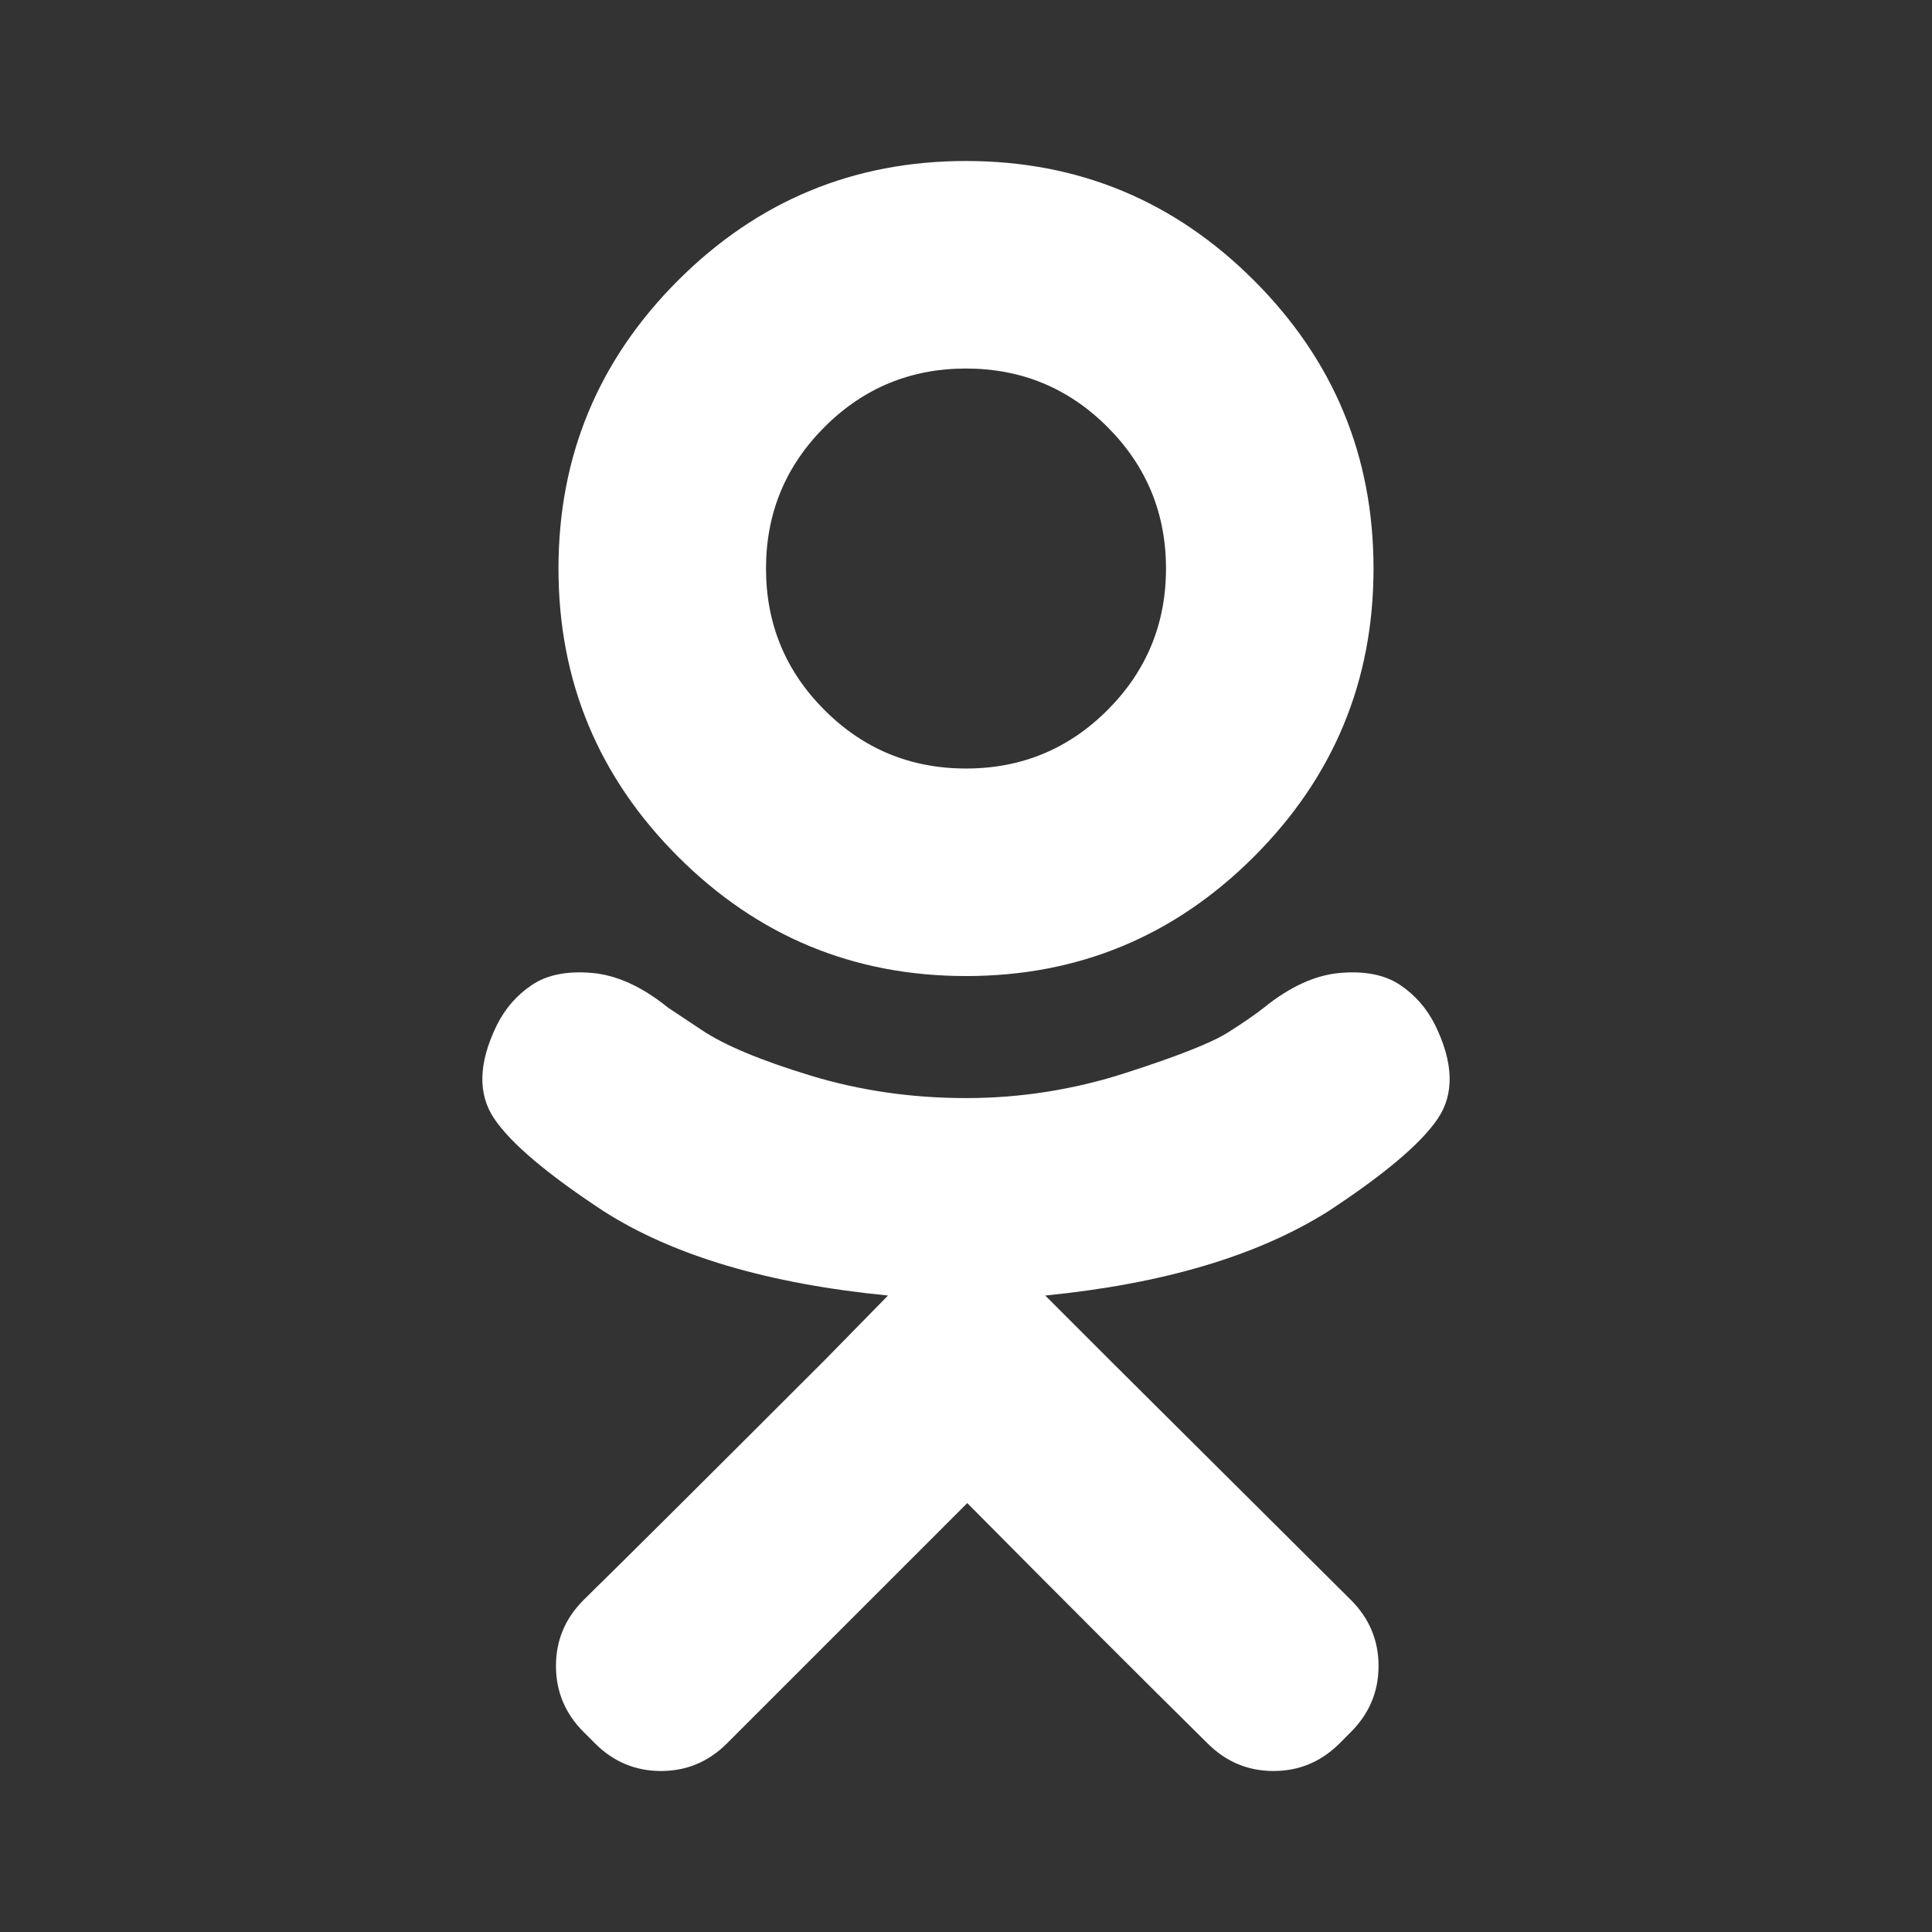 <?xml version="1.0" encoding="UTF-8"?> <svg xmlns="http://www.w3.org/2000/svg" width="60" height="60" viewBox="0 0 60 60" fill="none"><rect x="0" y="0" width="60" height="60" fill="#333333" stroke="none"/><path d="M36.211 17.656C36.211 19.375 35.605 20.84 34.395 22.051C33.184 23.262 31.719 23.867 30 23.867C28.281 23.867 26.816 23.262 25.605 22.051C24.395 20.84 23.789 19.375 23.789 17.656C23.789 15.938 24.395 14.473 25.605 13.262C26.816 12.051 28.281 11.445 30 11.445C31.719 11.445 33.184 12.051 34.395 13.262C35.605 14.473 36.211 15.938 36.211 17.656ZM44.57 31.836C44.31 31.315 43.945 30.898 43.477 30.586C43.008 30.273 42.389 30.15 41.621 30.215C40.853 30.28 40.065 30.638 39.258 31.289C38.997 31.497 38.62 31.758 38.125 32.07C37.63 32.383 36.575 32.8 34.961 33.32C33.346 33.841 31.693 34.102 30 34.102C28.307 34.102 26.693 33.867 25.156 33.398C23.62 32.93 22.5 32.461 21.797 31.992L20.742 31.289C19.935 30.638 19.147 30.28 18.379 30.215C17.611 30.15 16.992 30.273 16.523 30.586C16.055 30.898 15.69 31.315 15.43 31.836C14.857 33.008 14.831 33.978 15.352 34.746C15.872 35.514 17.005 36.471 18.75 37.617C20.912 38.997 23.854 39.87 27.578 40.234L25.586 42.266C21.888 45.964 19.401 48.438 18.125 49.688C17.552 50.26 17.266 50.944 17.266 51.738C17.266 52.533 17.552 53.216 18.125 53.789L18.477 54.141C19.049 54.714 19.733 55 20.527 55C21.322 55 22.005 54.714 22.578 54.141L30.039 46.68C33.008 49.675 35.495 52.161 37.5 54.141C38.073 54.714 38.757 55 39.551 55C40.345 55 41.029 54.714 41.602 54.141L41.953 53.789C42.526 53.216 42.812 52.533 42.812 51.738C42.812 50.944 42.526 50.26 41.953 49.688L34.492 42.266L32.461 40.234C36.133 39.87 39.062 38.997 41.25 37.617C42.995 36.471 44.128 35.514 44.648 34.746C45.169 33.978 45.143 33.008 44.57 31.836ZM42.656 17.656C42.656 14.167 41.419 11.185 38.945 8.711C36.471 6.237 33.49 5 30 5C26.51 5 23.529 6.237 21.055 8.711C18.581 11.185 17.344 14.167 17.344 17.656C17.344 21.146 18.581 24.128 21.055 26.602C23.529 29.076 26.51 30.312 30 30.312C33.49 30.312 36.471 29.076 38.945 26.602C41.419 24.128 42.656 21.146 42.656 17.656Z" fill="white"></path></svg> 